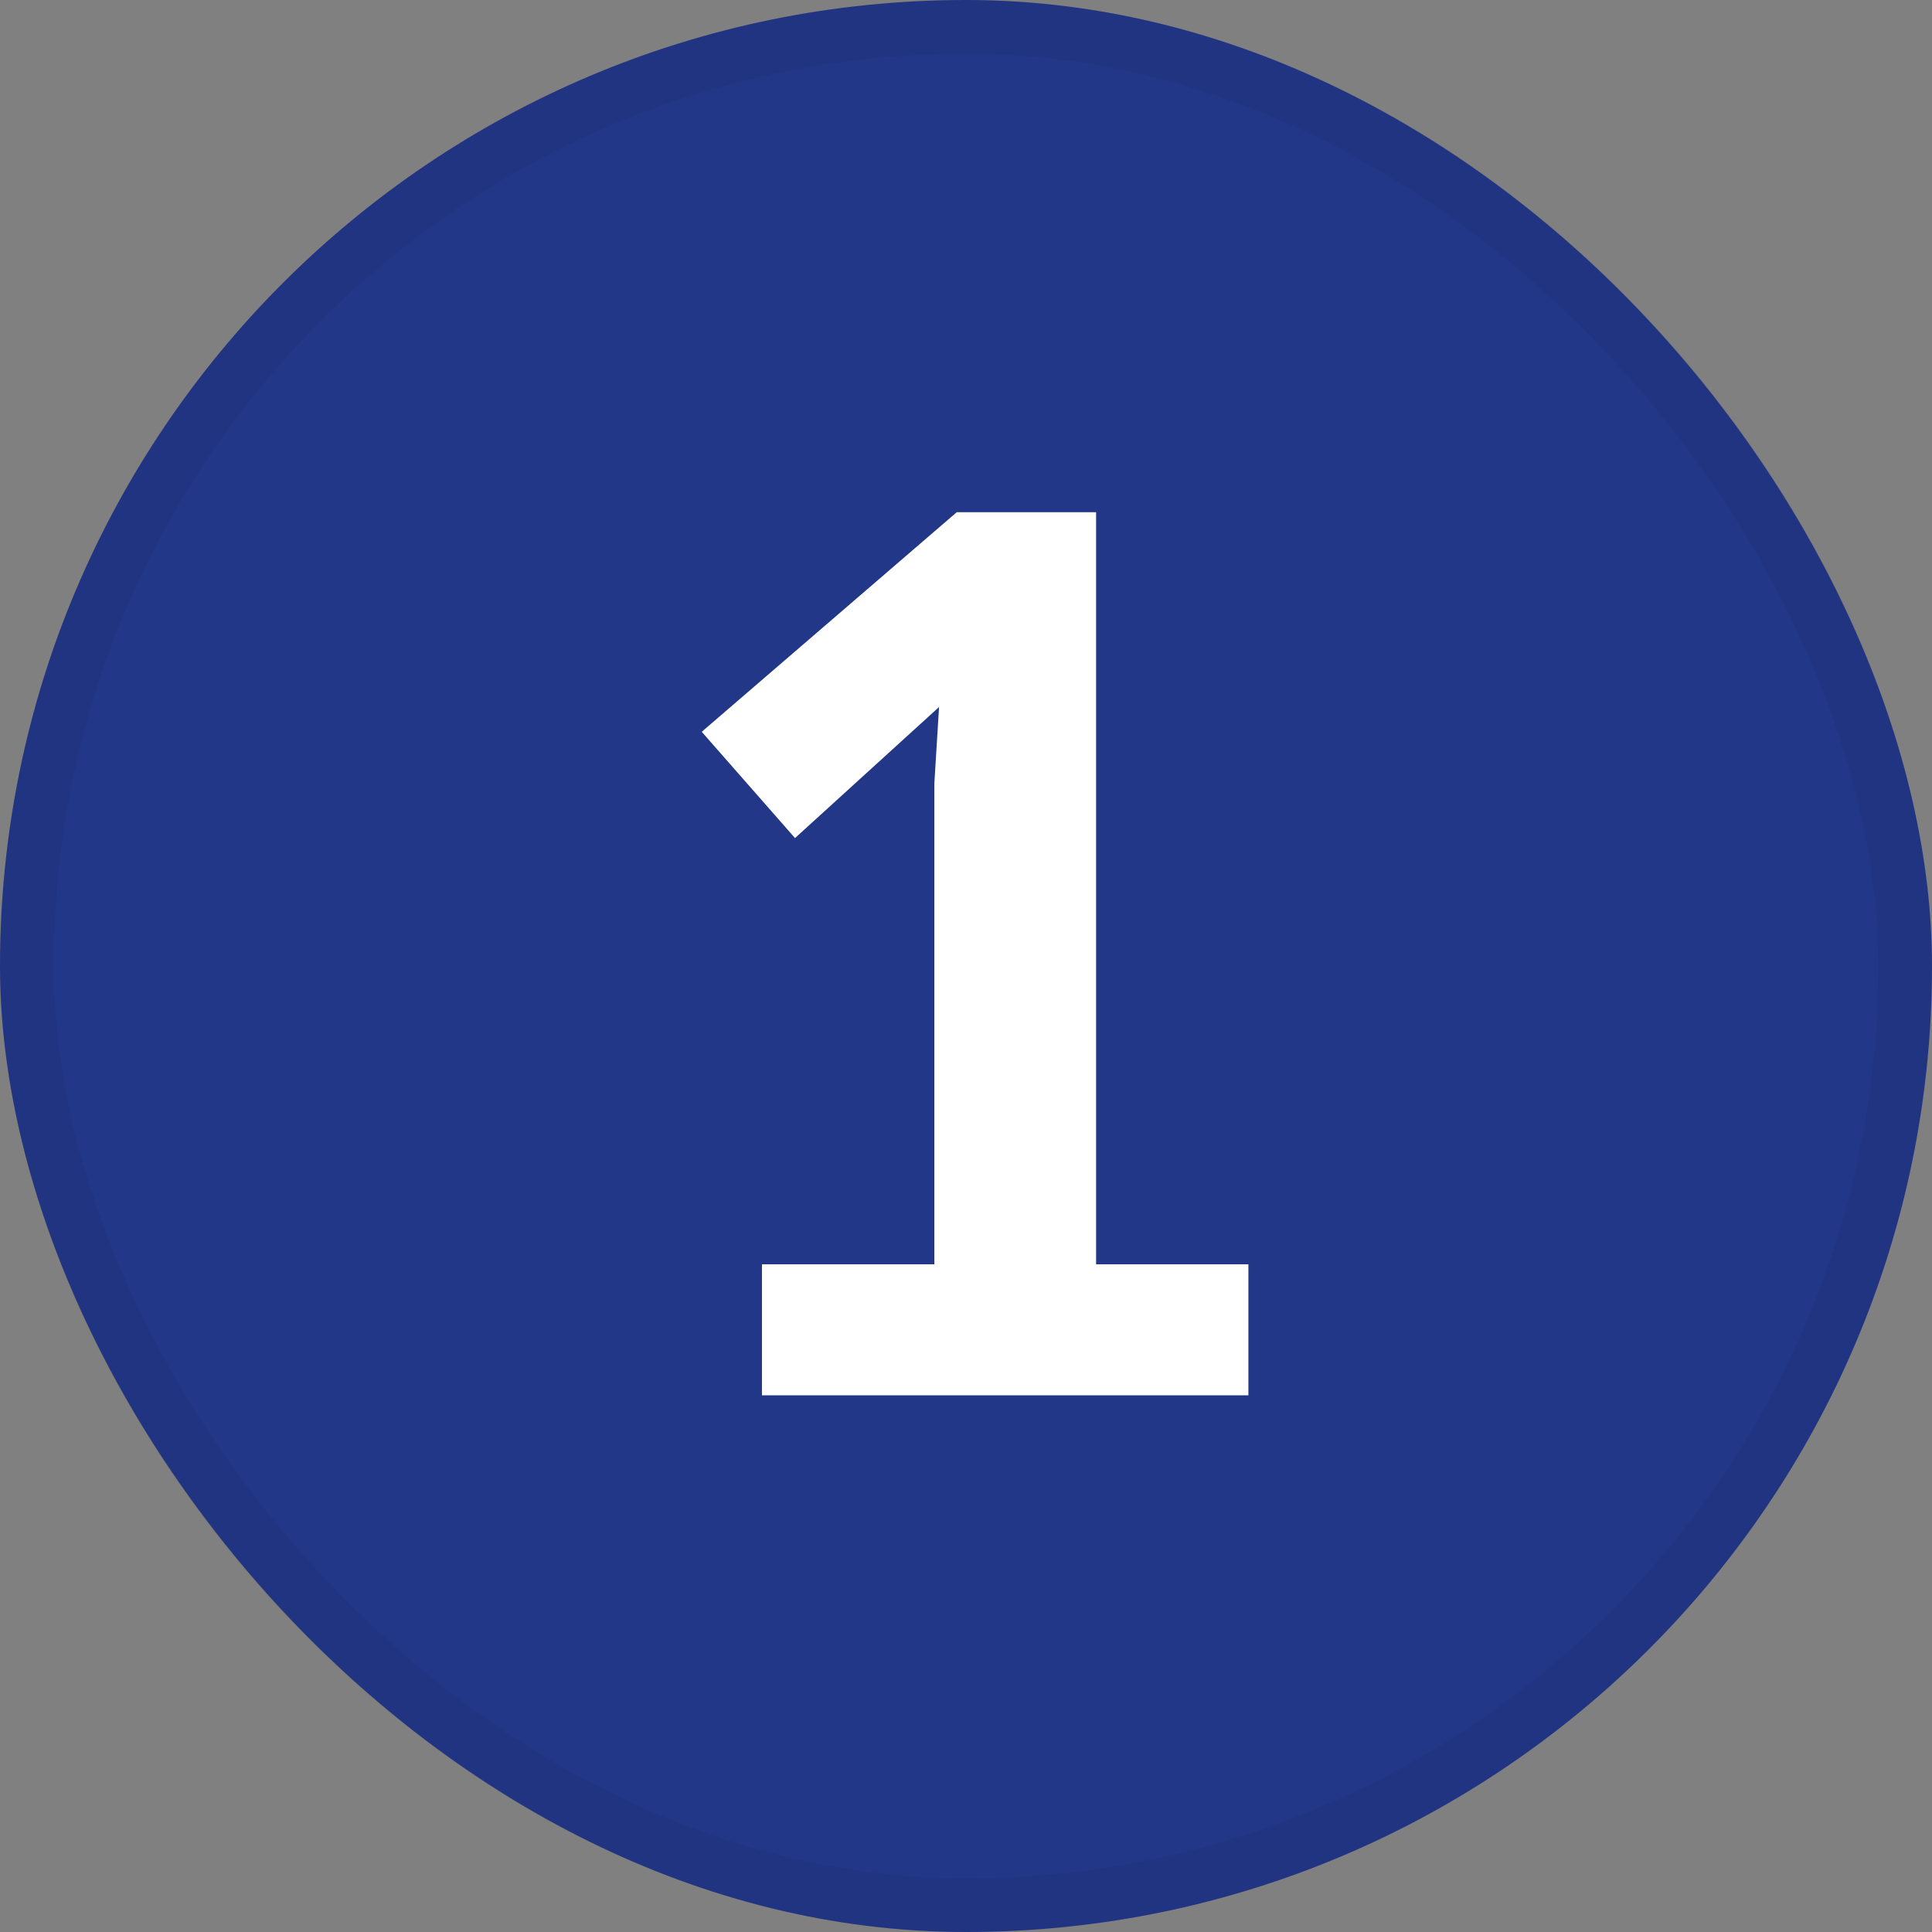 <svg width="18" height="18" viewBox="0 0 18 18" fill="none" xmlns="http://www.w3.org/2000/svg">
<rect x="0" y="0" width="18" height="18" fill="#808080" stroke="none"/>
<rect width="18" height="18" rx="9" fill="#233788"/>
<rect x="0.25" y="0.25" width="17.5" height="17.5" rx="8.75" stroke="black" stroke-opacity="0.05" stroke-width="0.5"/>
<path d="M10.212 11.779H11.631V13H7.099V11.779H8.705V7.302L8.749 6.587L7.407 7.808L6.538 6.818L8.914 4.772H10.212V11.779Z" fill="white"/>
</svg>
